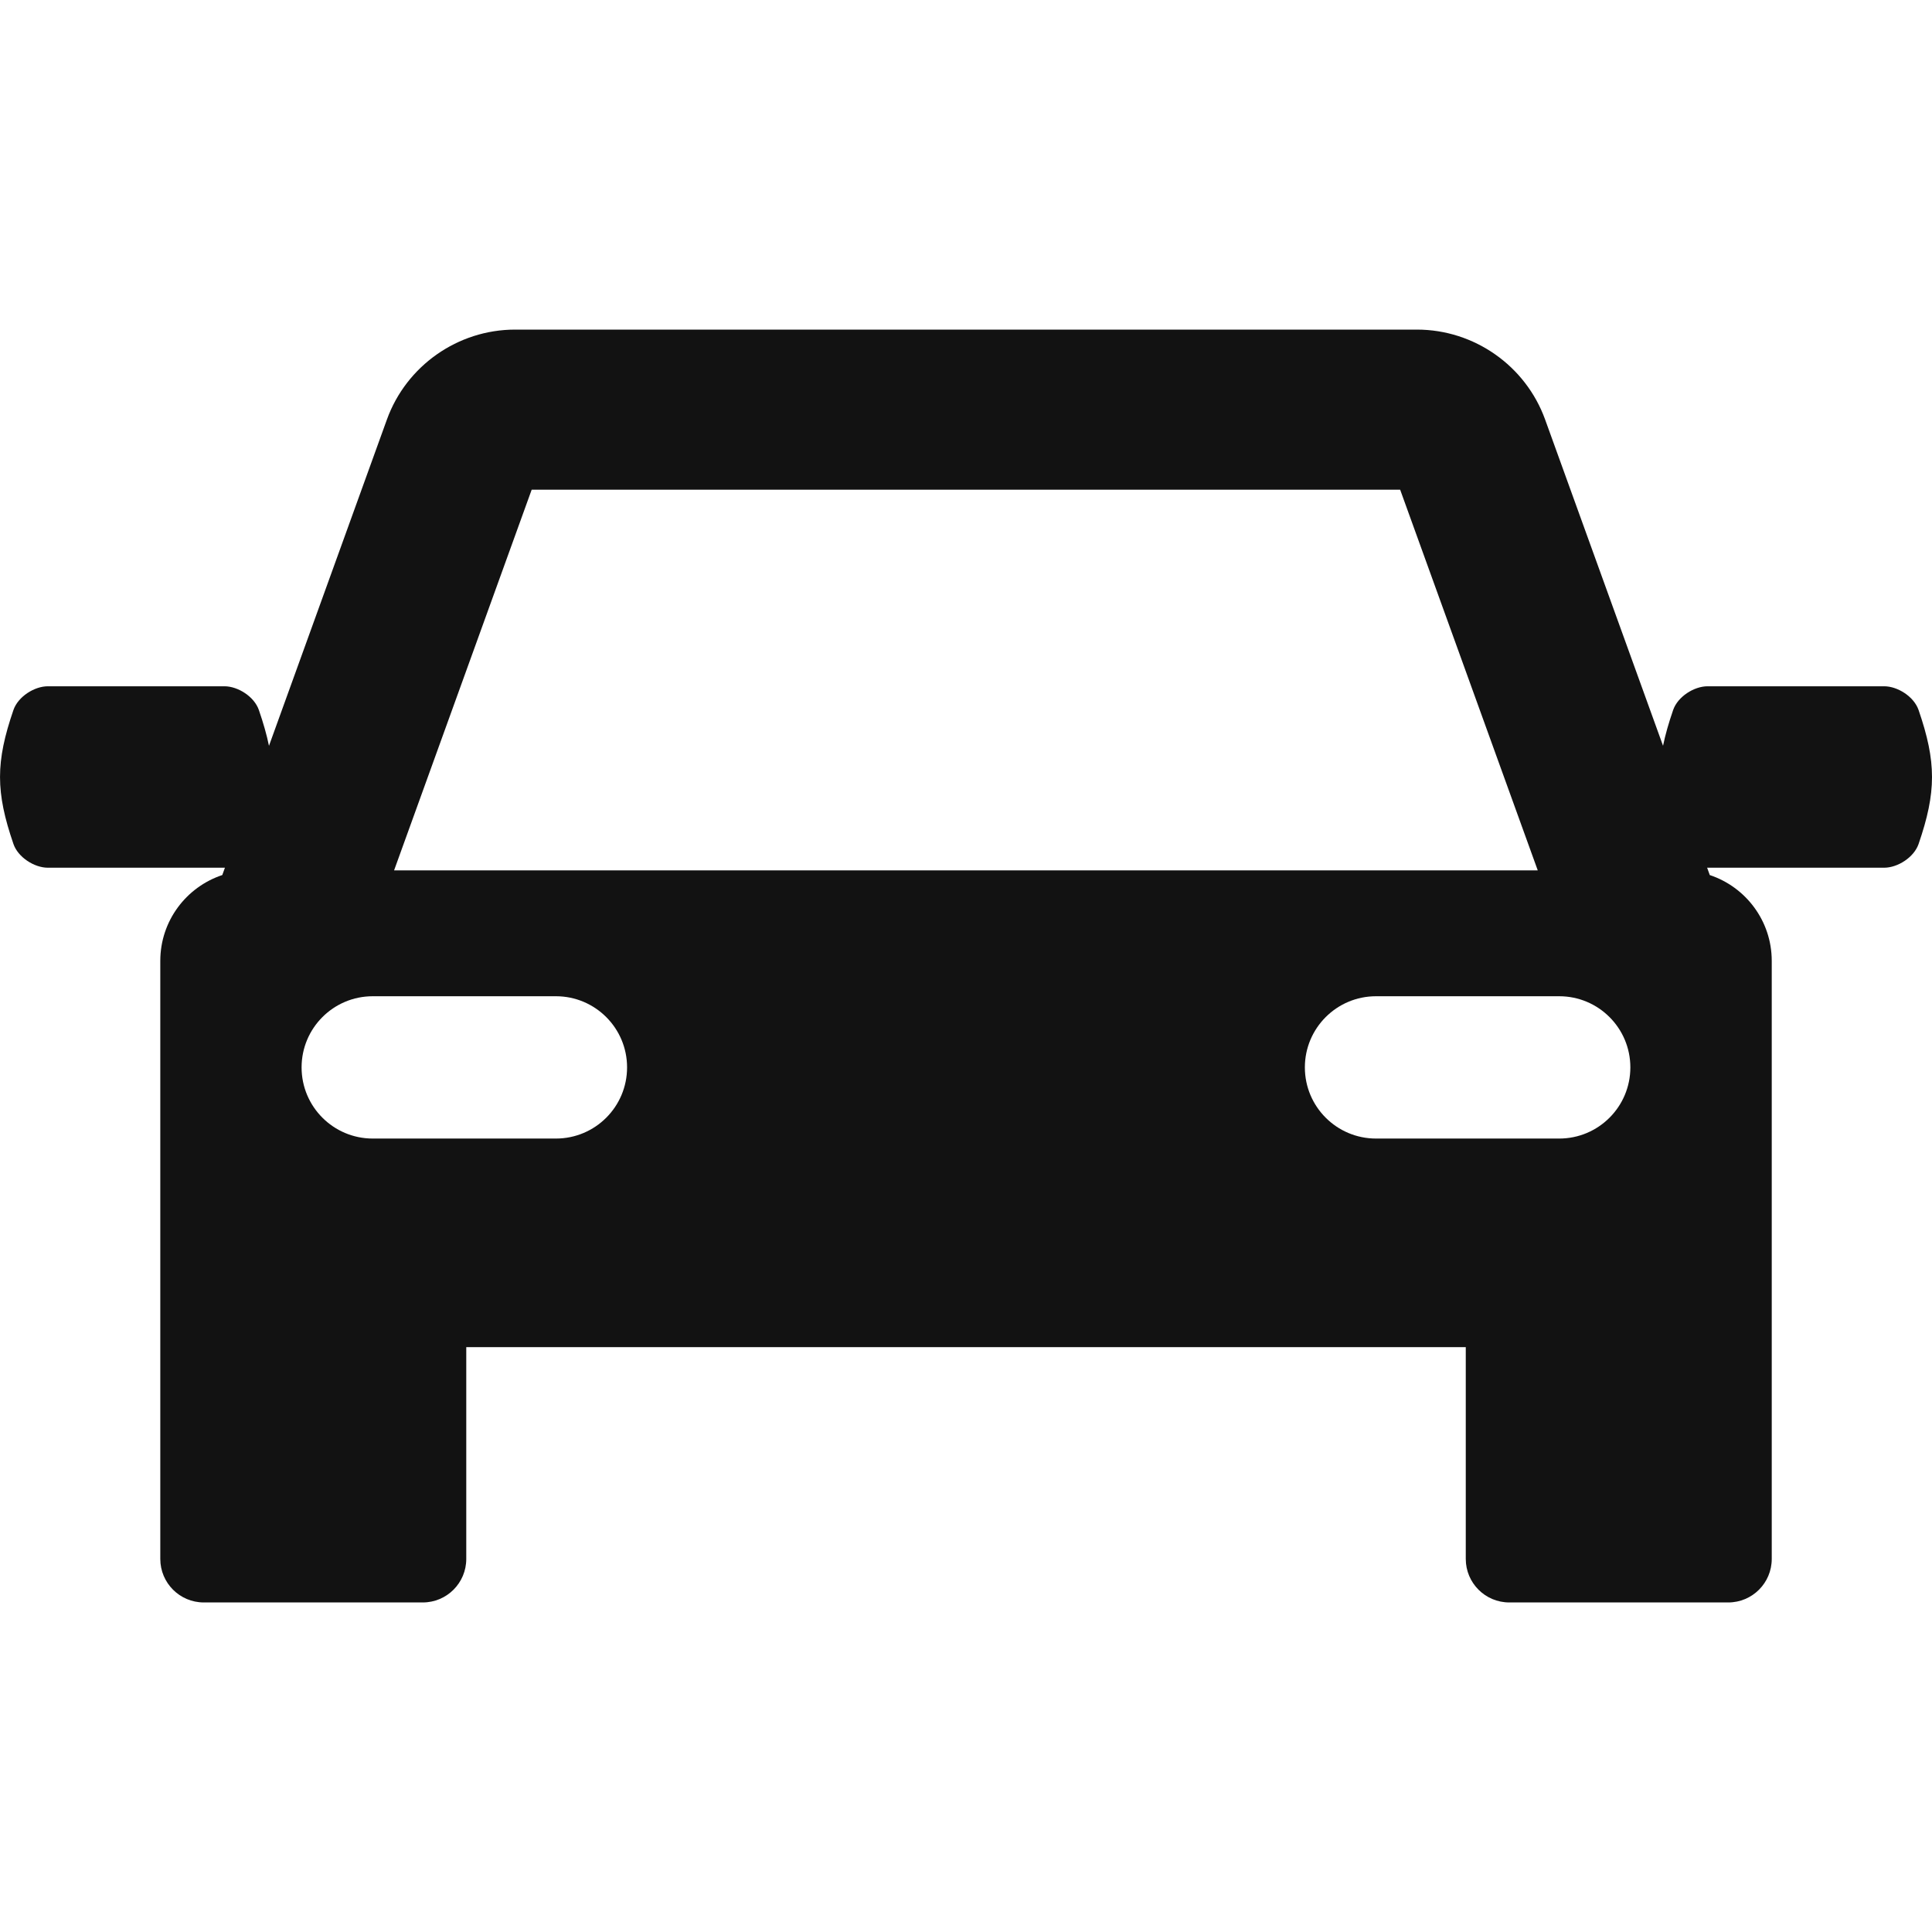 <?xml version="1.0" encoding="UTF-8"?>
<!--
This SVG image file is the sole property of James Anderson Jr. | Web: [ https://www.jamesandersonjr.com ]. 
If you find this SVG image file displayed on any other website on the web, besides the ones found in this 
list [ https://www.jamesandersonjr.com/websites.php ], then it could be presumed that it was likely stolen. 
Please report any and all asset thefts to me, here [ https://www.jamesandersonjr.com/contact-james.php ].
Thank you in advance for your help in combating online content theft. 

Regards,
James Anderson Jr.
-->
<svg enable-background="new 0 0 394.648 394.648" version="1.1" viewBox="0 0 394.65 394.65" xml:space="preserve" xmlns="http://www.w3.org/2000/svg">
	<path d="m391.91 145.04c-0.938-2.731-4.263-4.855-7.039-4.855h-36.061c-2.775 0-6.101 2.124-7.04 4.855-0.918 2.673-1.604 5.058-2.06 7.301l-24.088-66.641c-3.973-10.989-14.495-18.372-26.179-18.372h-184.23c-11.685 0-22.205 7.383-26.18 18.374l-24.089 66.647c-0.457-2.245-1.143-4.633-2.062-7.309-0.938-2.731-4.264-4.855-7.039-4.855h-36.061c-2.775 0-6.101 2.124-7.039 4.855-3.652 10.633-3.65 16.72 1e-3 27.354 0.938 2.731 4.264 4.855 7.039 4.855h36.061c0.034 0 0.07-9e-3 0.105-0.01l-0.544 1.507c-7.353 2.443-12.662 9.365-12.662 17.539v122.16c0 4.909 3.978 8.887 8.887 8.887h44.727c4.908 0 8.887-3.978 8.887-8.887v-43.262h204.17v43.262c0 4.909 3.979 8.887 8.887 8.887h44.727c4.909 0 8.887-3.978 8.887-8.887v-122.16c0-8.172-5.307-15.093-12.657-17.538l-0.545-1.508c0.033 1e-3 0.068 9e-3 0.101 9e-3h36.061c2.776 0 6.101-2.124 7.039-4.855 3.651-10.633 3.649-16.72-1e-3 -27.353zm-283.3-45.008h177.4l28.108 77.762h-233.62l28.107-77.762zm4.948 132.54h-37.418c-8.028 0-14.535-6.507-14.535-14.535 0-8.027 6.506-14.535 14.535-14.535h37.418c8.027 0 14.535 6.507 14.535 14.535 1e-3 8.028-6.508 14.535-14.535 14.535zm204.94 0h-37.418c-8.027 0-14.535-6.507-14.535-14.535 0-8.027 6.508-14.535 14.535-14.535h37.418c8.028 0 14.535 6.507 14.535 14.535s-6.507 14.535-14.535 14.535z" fill="#121212" stroke-width="0"/>
</svg>